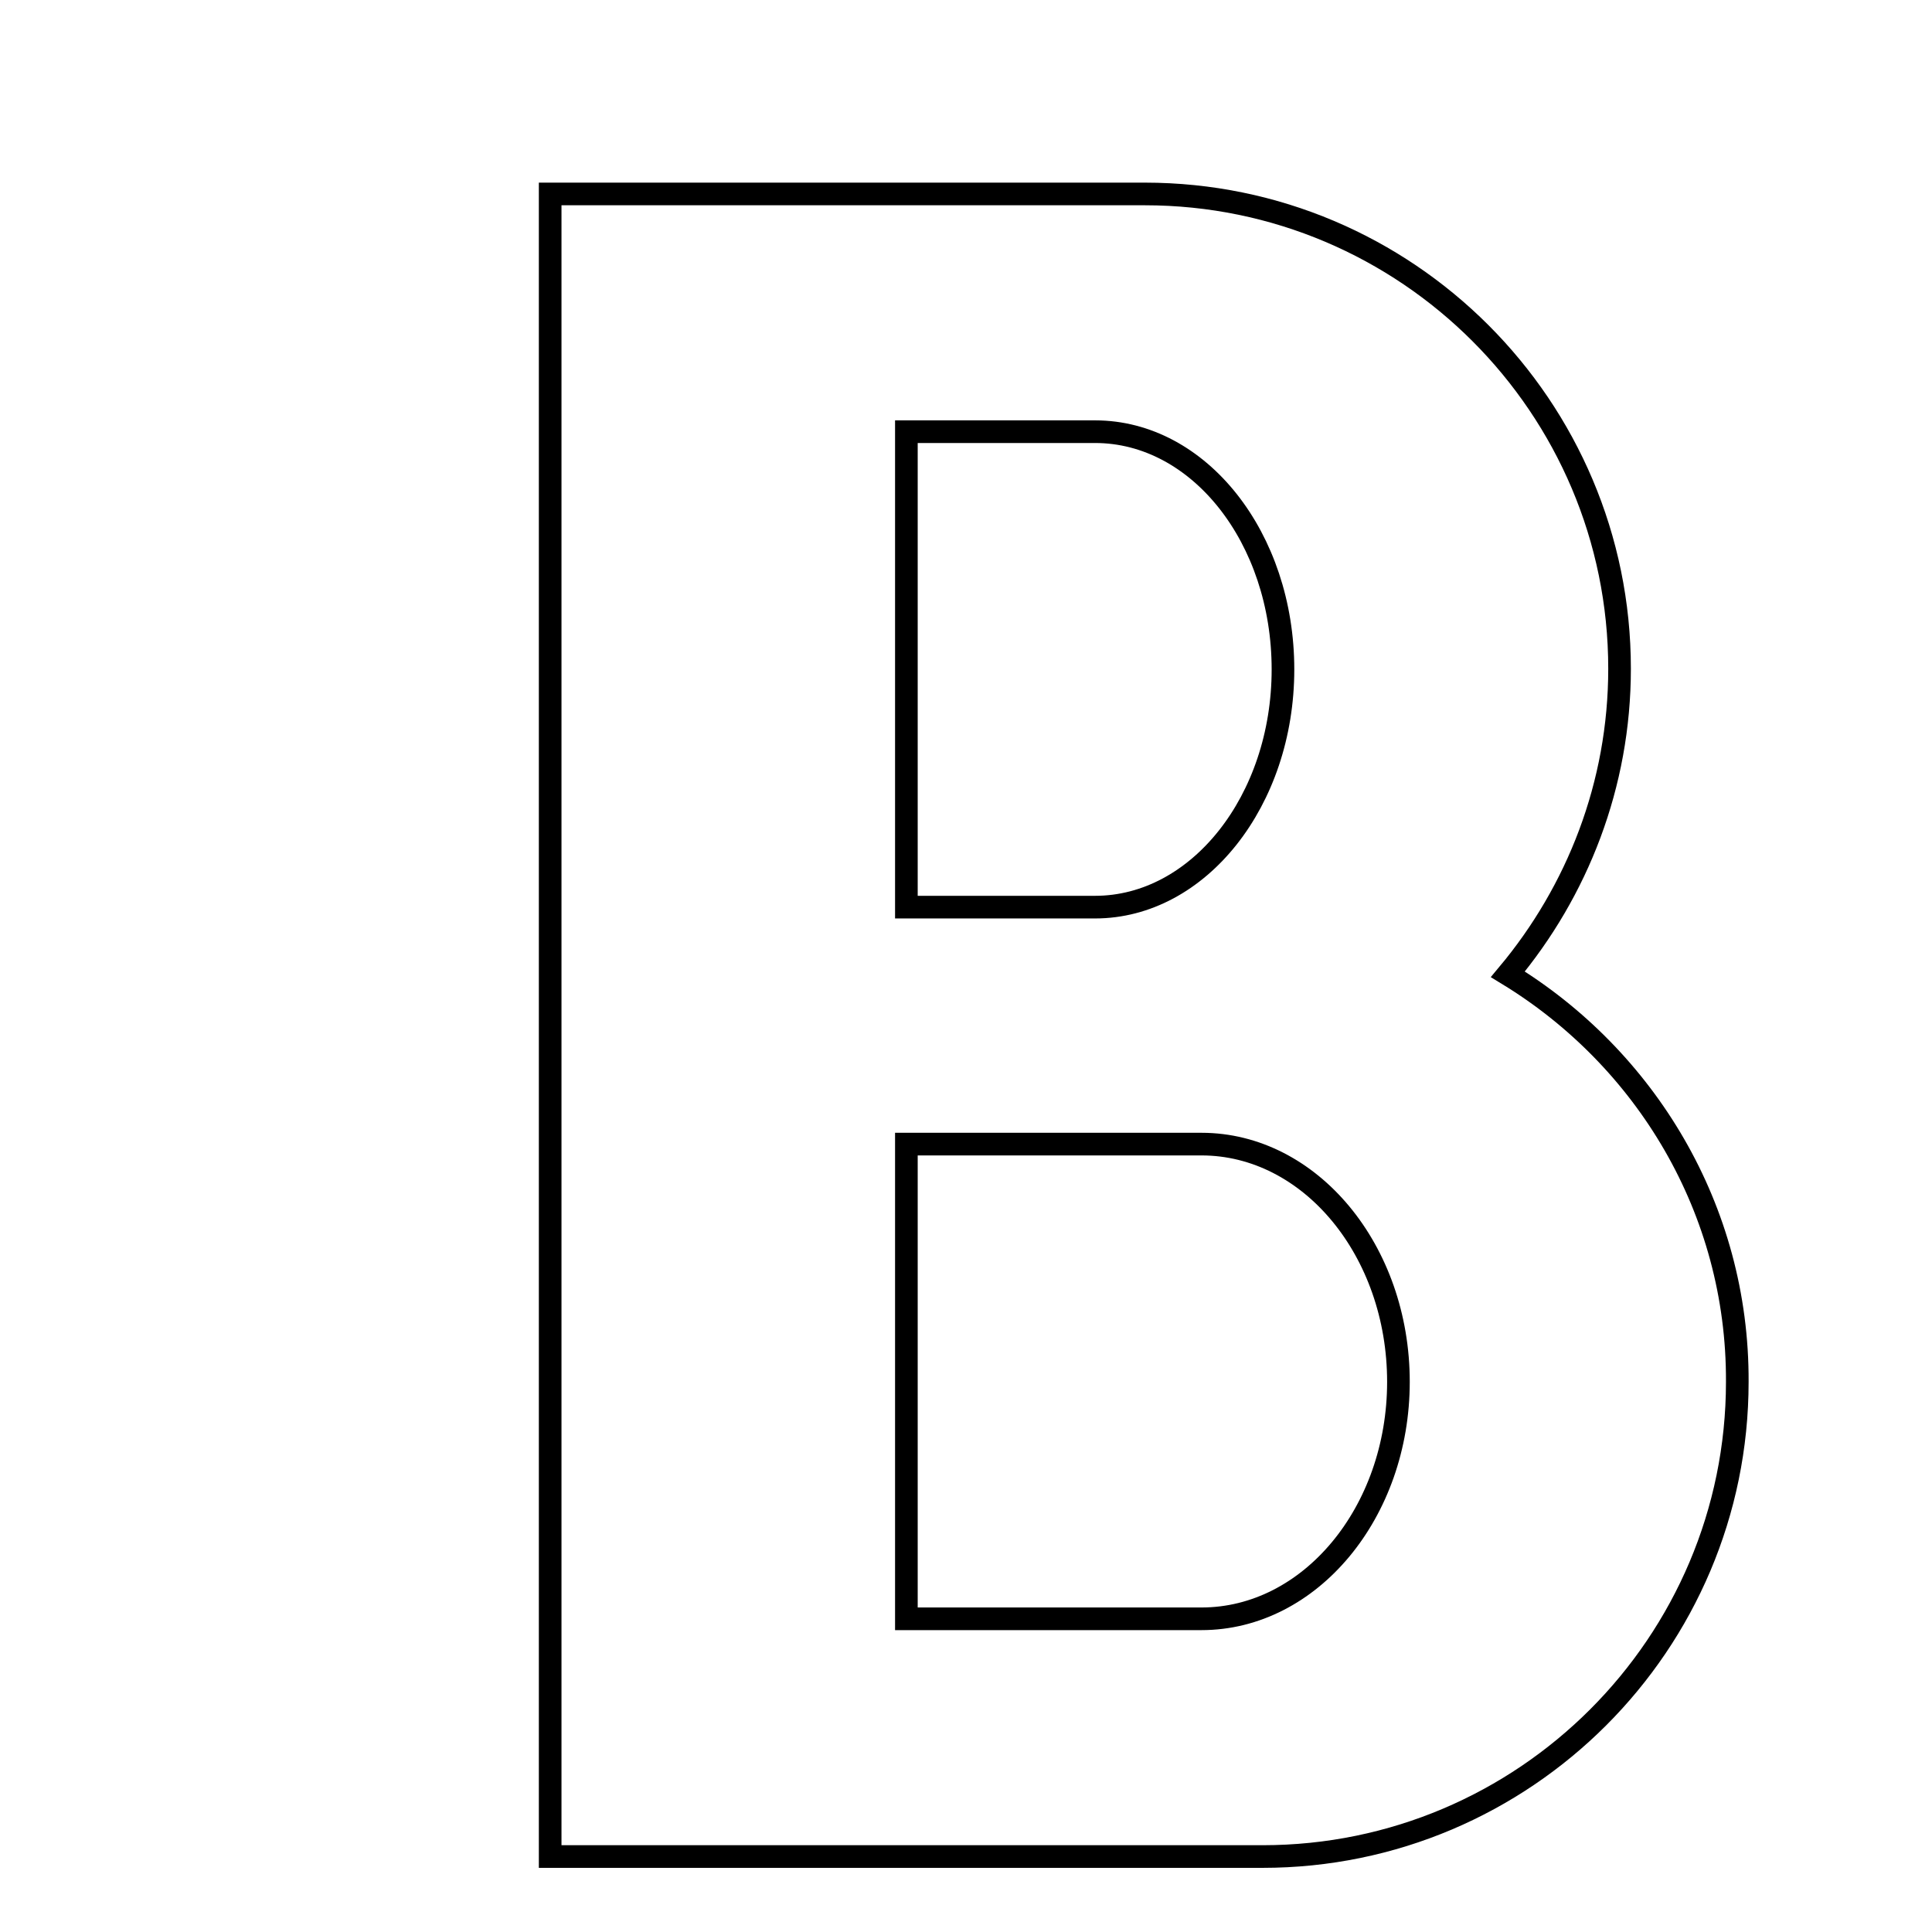 <?xml version="1.0" encoding="utf-8"?>
<!-- Svg Vector Icons : http://www.onlinewebfonts.com/icon -->
<!DOCTYPE svg PUBLIC "-//W3C//DTD SVG 1.1//EN" "http://www.w3.org/Graphics/SVG/1.1/DTD/svg11.dtd">
<svg version="1.1" xmlns="http://www.w3.org/2000/svg" xmlns:xlink="http://www.w3.org/1999/xlink" x="0px" y="0px" viewBox="0 0 256 256" enable-background="new 0 0 256 256" xml:space="preserve">
<g><g><path stroke-width="3" fill-opacity="0" stroke="#000000"  d="M25.7,10L25.7,10L25.7,10z"/><path stroke-width="3" fill-opacity="0" stroke="#000000"  d="M199.8,129.1c9.2-11,14.8-25.1,14.8-40.5c0-34.7-28.2-62.9-62.9-62.9H72.9V246h94.4c34.7,0,62.9-28.2,62.9-62.9C230.3,160.2,218,140.2,199.8,129.1z M120.1,57.2h25c13.8,0,24.9,14.1,24.9,31.5s-11.2,31.5-24.9,31.5h-25V57.2z M159.2,214.5h-39.1v-62.9h39.1c14.4,0,26.1,14.1,26.1,31.5C185.3,200.4,173.6,214.5,159.2,214.5z"/></g></g>
</svg>